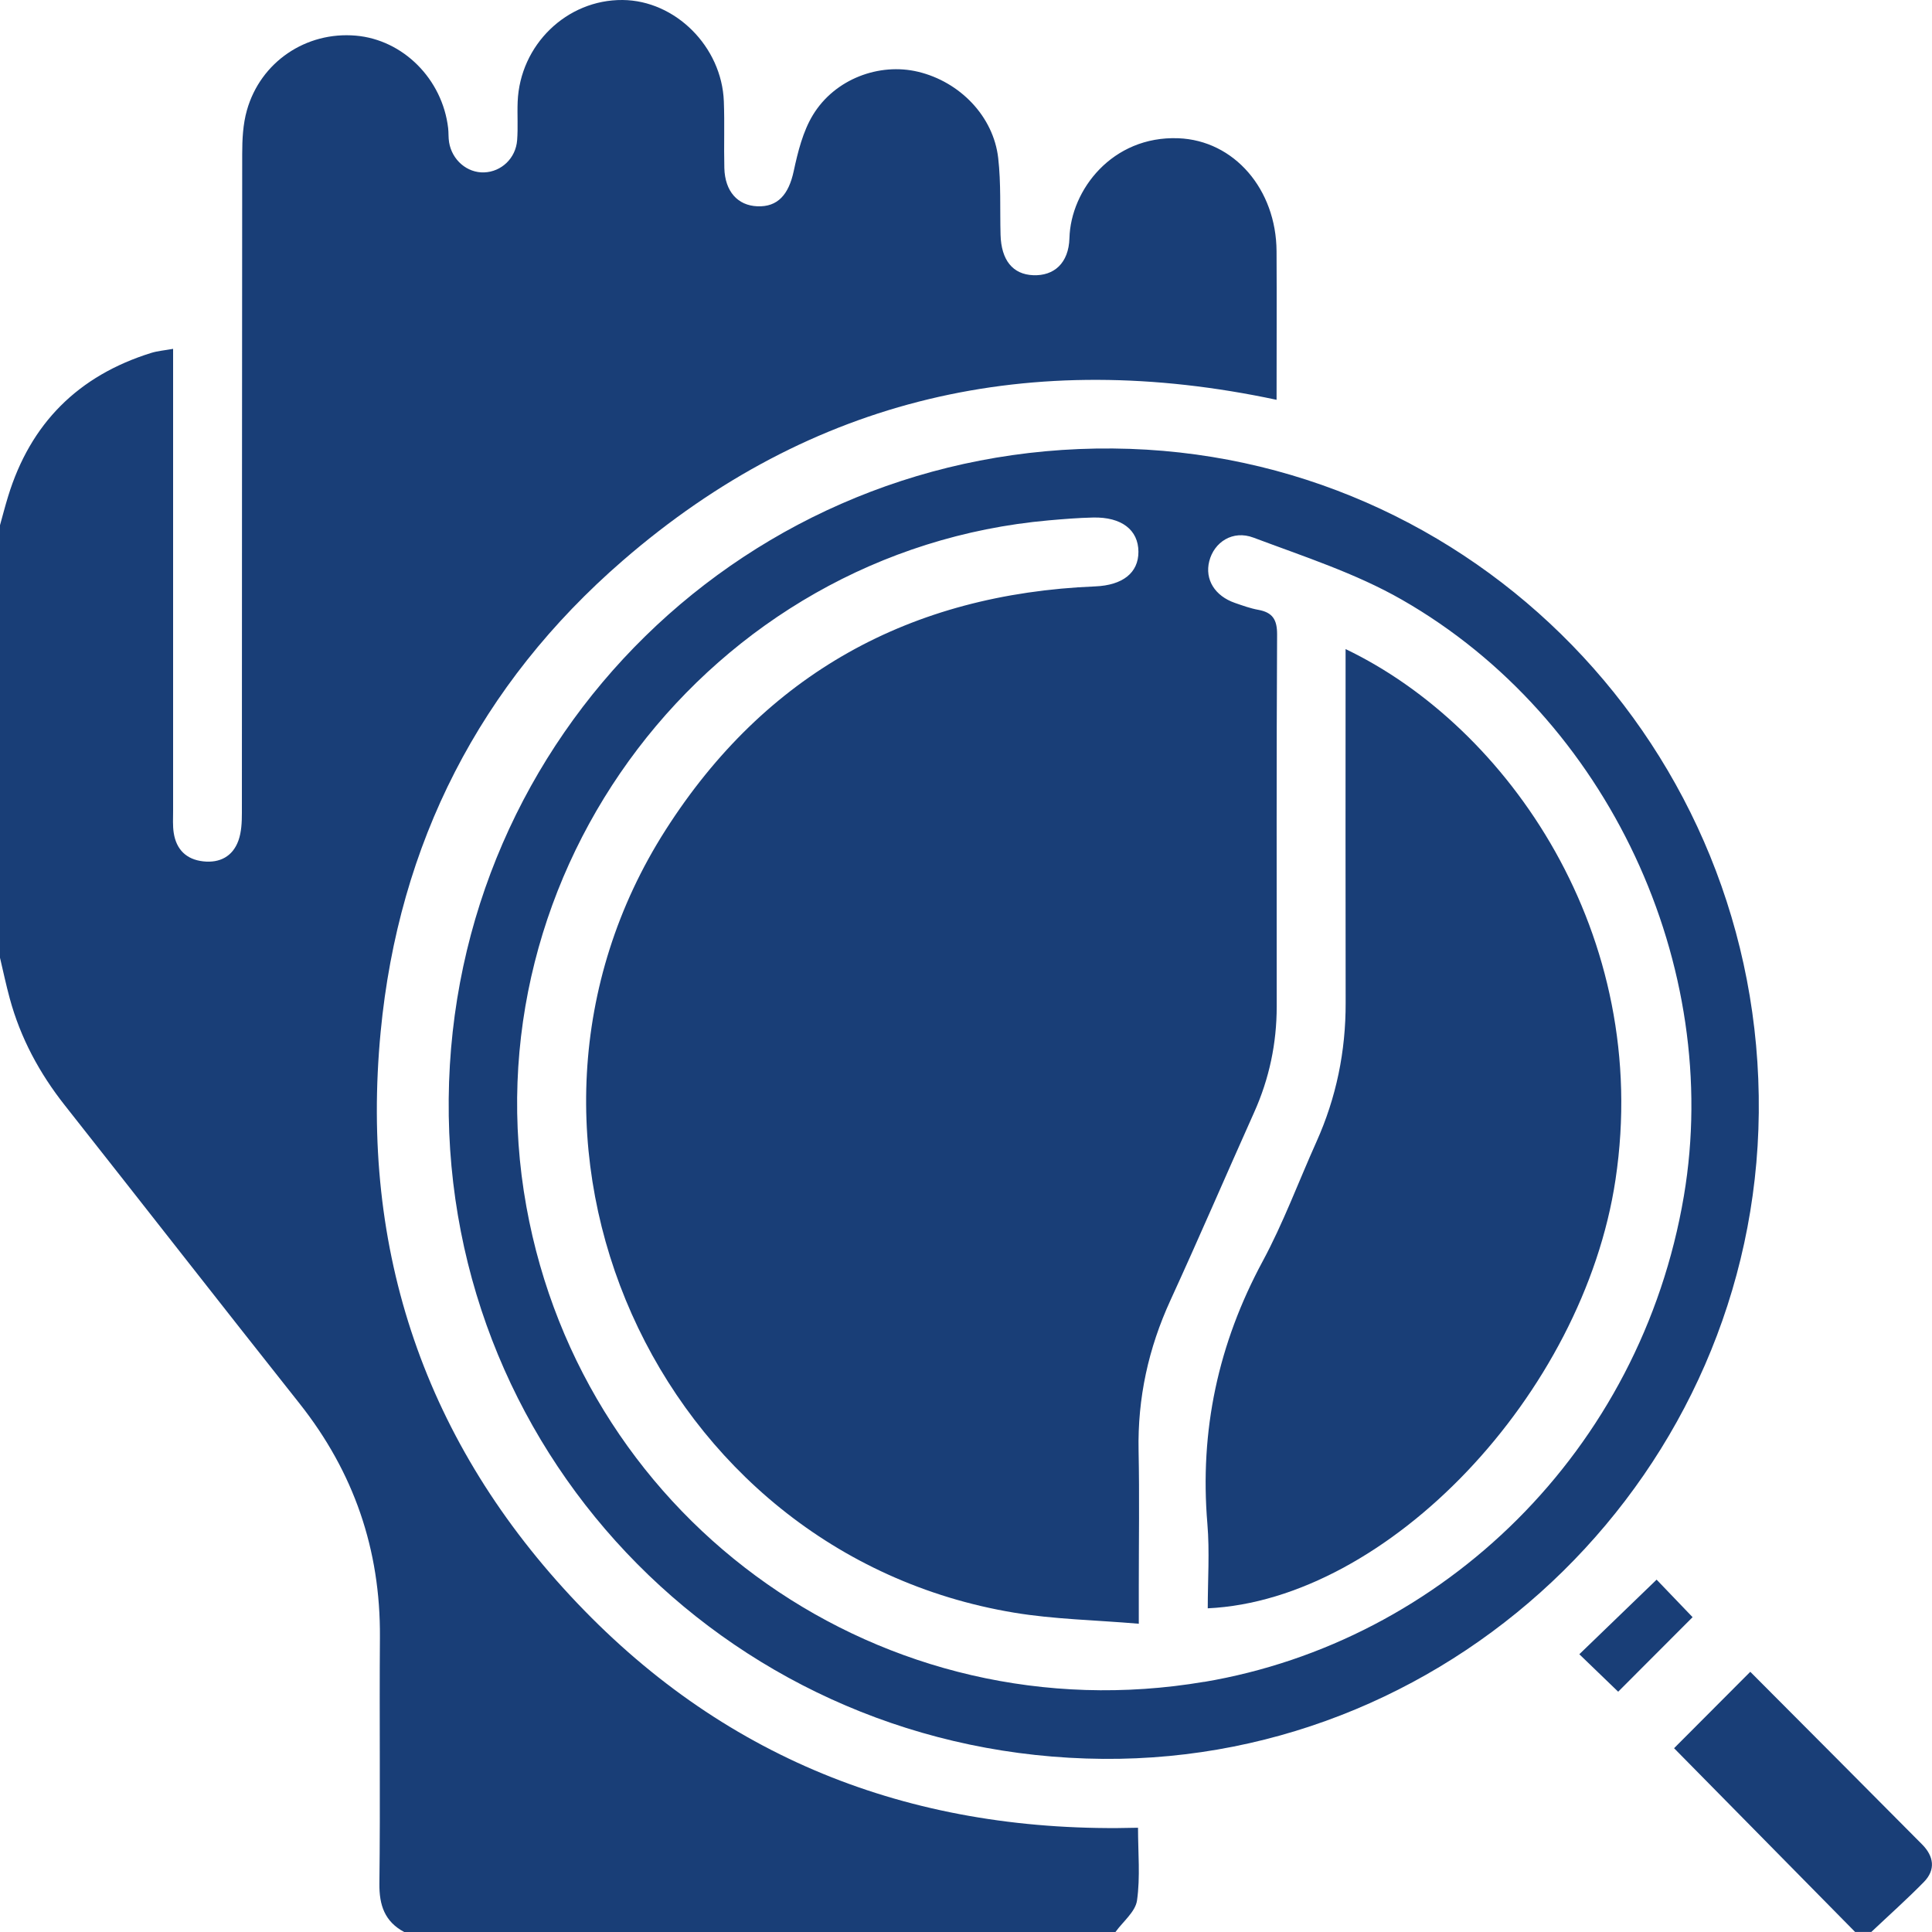 <svg width="85" height="85" viewBox="0 0 85 85" fill="none" xmlns="http://www.w3.org/2000/svg">
<g clip-path="url(#clip0_2180_1572)">
<path d="M0 23.106C0.118 22.685 0.226 22.261 0.355 21.844C1.338 18.625 3.447 16.524 6.655 15.526C6.93 15.441 7.224 15.417 7.616 15.348C7.616 15.742 7.616 16.061 7.616 16.378C7.616 22.81 7.616 29.24 7.616 35.672C7.616 35.998 7.594 36.329 7.644 36.648C7.758 37.377 8.2 37.814 8.939 37.896C9.671 37.978 10.238 37.678 10.489 36.983C10.624 36.607 10.642 36.172 10.642 35.764C10.649 26.103 10.644 16.442 10.656 6.781C10.656 6.136 10.688 5.466 10.863 4.851C11.465 2.721 13.469 1.379 15.653 1.568C17.736 1.748 19.465 3.479 19.717 5.639C19.74 5.844 19.724 6.056 19.758 6.259C19.888 7.045 20.554 7.611 21.3 7.585C22.057 7.558 22.692 6.965 22.752 6.166C22.795 5.607 22.752 5.04 22.775 4.478C22.875 1.975 24.934 -0.02 27.391 -0C29.71 0.018 31.755 2.051 31.846 4.459C31.884 5.435 31.843 6.416 31.868 7.392C31.894 8.419 32.454 9.043 33.323 9.076C34.216 9.112 34.698 8.561 34.919 7.533C35.103 6.681 35.324 5.783 35.769 5.052C36.734 3.472 38.685 2.748 40.394 3.158C42.236 3.6 43.709 5.122 43.917 6.956C44.044 8.07 43.99 9.203 44.02 10.328C44.051 11.448 44.557 12.072 45.456 12.108C46.37 12.145 47.02 11.579 47.051 10.477C47.108 8.355 48.937 5.975 51.834 6.082C54.304 6.173 56.148 8.337 56.163 11.051C56.175 13.211 56.164 15.369 56.164 17.59C45.378 15.291 35.717 17.46 27.403 24.66C21.113 30.108 17.538 37.111 16.747 45.397C15.824 55.044 18.717 63.512 25.396 70.532C32.051 77.527 40.365 80.675 50.068 80.413C50.068 81.507 50.172 82.578 50.024 83.613C49.953 84.111 49.406 84.54 49.076 85H17.782C16.925 84.54 16.681 83.822 16.692 82.867C16.735 79.254 16.688 75.64 16.715 72.026C16.742 68.178 15.569 64.767 13.179 61.75C9.721 57.387 6.299 52.998 2.85 48.628C1.735 47.215 0.9 45.666 0.429 43.928C0.267 43.335 0.141 42.734 0 42.137C0 35.794 0 29.45 0 23.107V23.106Z" fill="#193E77"/>
<path d="M81.619 85C78.941 82.282 76.264 79.564 73.652 76.914C74.716 75.849 75.835 74.726 77.005 73.552C79.476 76.032 82.025 78.586 84.567 81.149C85.078 81.664 85.173 82.259 84.642 82.801C83.897 83.56 83.103 84.268 82.33 84.998H81.619V85Z" fill="#193E77"/>
<path d="M72.883 69.497C73.373 70.008 73.965 70.623 74.467 71.149C73.386 72.231 72.274 73.345 71.193 74.428C70.696 73.949 70.067 73.343 69.484 72.78C70.584 71.719 71.702 70.639 72.885 69.497H72.883Z" fill="#193E77"/>
<path d="M48.965 19.732C32.922 19.59 19.889 32.35 19.741 48.35C19.594 64.323 32.416 77.255 48.531 77.383C64.213 77.508 77.221 64.691 77.379 48.956C77.541 32.959 64.818 19.873 48.965 19.732ZM52.979 73.993C38.918 76.371 25.695 67.102 23.16 53.094C20.488 38.327 31.221 24.218 46.138 22.894C46.787 22.837 47.437 22.783 48.089 22.769C49.341 22.74 50.083 23.312 50.086 24.275C50.09 25.205 49.389 25.749 48.185 25.799C40.055 26.132 33.67 29.65 29.288 36.508C20.655 50.016 28.828 68.33 44.619 70.951C46.379 71.244 48.184 71.274 50.102 71.438V69.791C50.102 67.806 50.134 65.819 50.093 63.833C50.045 61.508 50.526 59.317 51.495 57.206C52.753 54.463 53.945 51.688 55.179 48.935C55.844 47.452 56.17 45.901 56.17 44.28C56.17 38.826 56.157 33.373 56.187 27.919C56.191 27.256 55.986 26.943 55.355 26.829C55.008 26.766 54.67 26.643 54.335 26.527C53.444 26.219 53 25.492 53.202 24.692C53.414 23.852 54.233 23.309 55.147 23.653C57.354 24.483 59.64 25.219 61.671 26.381C70.788 31.594 75.788 42.538 74.085 52.611C72.19 63.83 63.477 72.224 52.977 73.997L52.979 73.993ZM34.898 42.05C34.898 41.961 34.896 41.872 34.896 41.785C34.896 41.681 34.896 41.578 34.898 41.474C34.898 41.578 34.896 41.681 34.896 41.785C34.896 41.874 34.896 41.963 34.898 42.05Z" fill="#193E77"/>
<path d="M53.136 70.757C53.136 69.517 53.223 68.271 53.12 67.041C52.774 62.939 53.596 59.121 55.55 55.495C56.46 53.807 57.13 51.991 57.917 50.237C58.792 48.289 59.209 46.252 59.203 44.117C59.193 39.259 59.2 34.399 59.2 29.541C59.2 29.229 59.2 28.917 59.2 28.557C66.354 31.981 72.692 41.127 71.076 51.897C69.659 61.349 61.053 70.39 53.136 70.759V70.757Z" fill="#193E77"/>
</g>
<defs>
<clipPath id="clip0_2180_1572">
<rect width="85" height="85" fill="white"/>
</clipPath>
</defs>
</svg>
